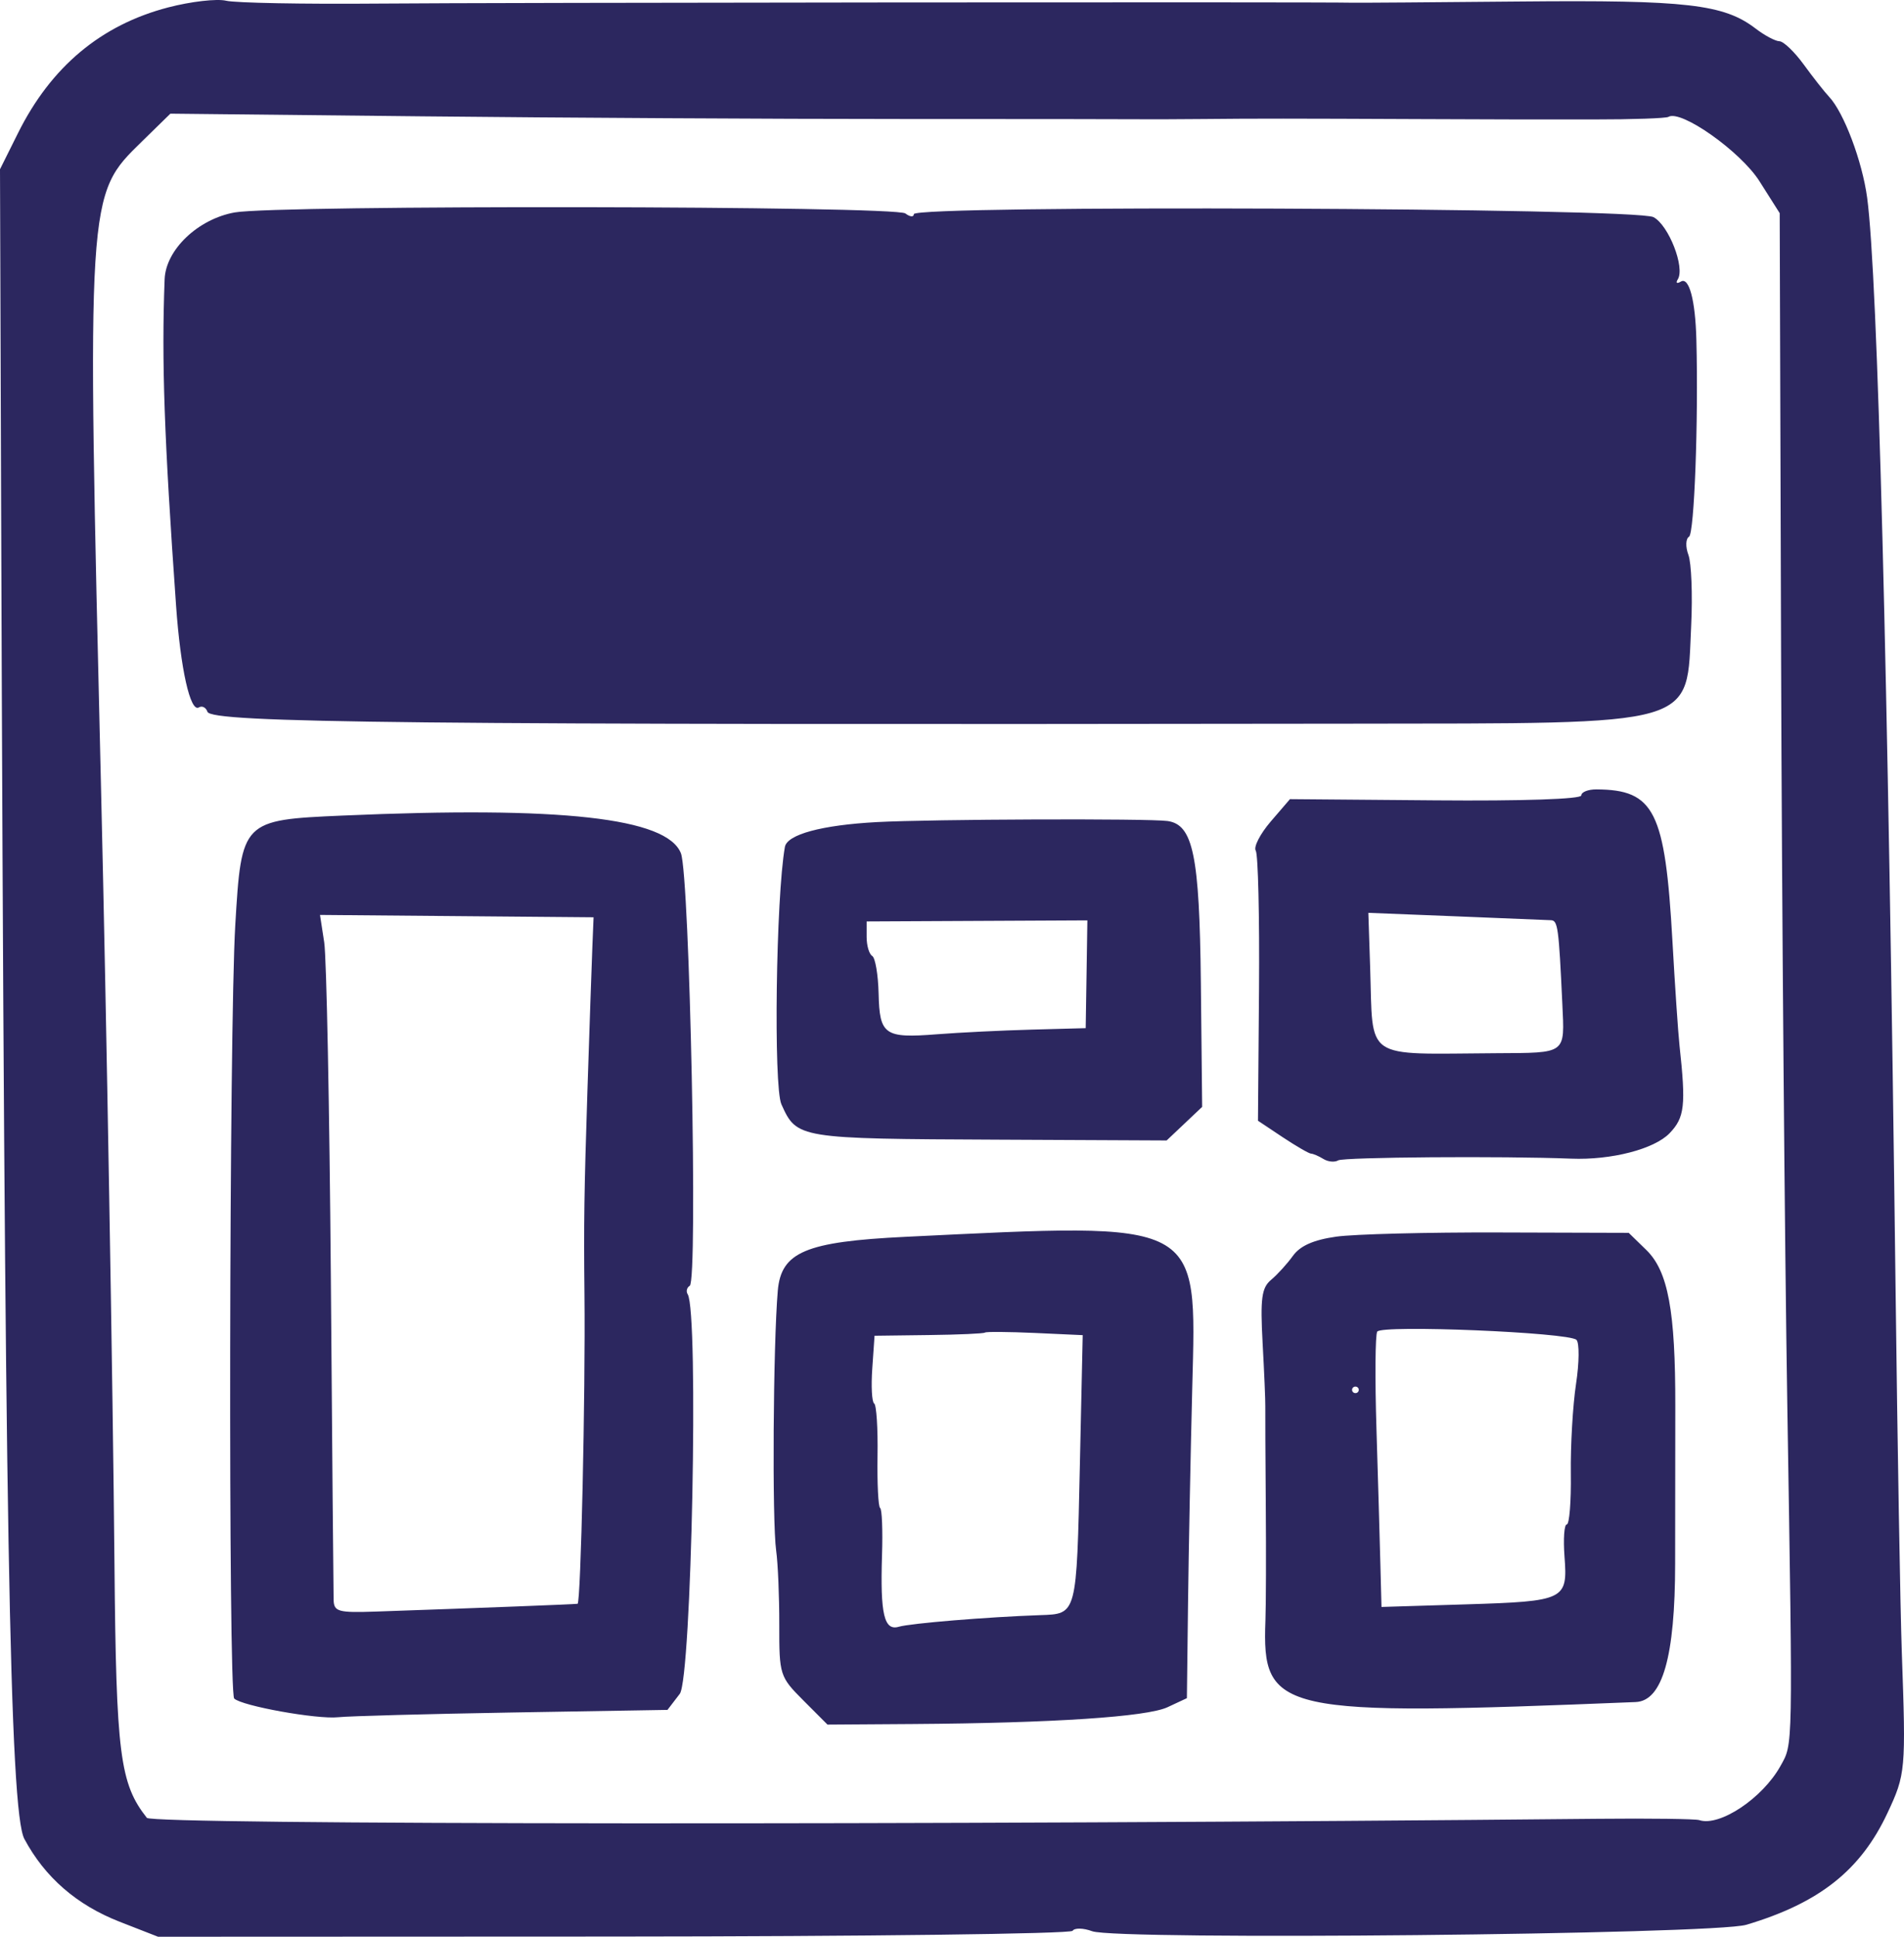 <?xml version="1.0" encoding="UTF-8"?> <svg xmlns="http://www.w3.org/2000/svg" width="60" height="61" viewBox="0 0 60 61" fill="none"><path fill-rule="evenodd" clip-rule="evenodd" d="M5.302 0.233C3.184 0.784 1.608 2.102 0.568 4.191L0 5.331L0.036 16.077C0.144 47.786 0.306 57.058 0.768 57.92C1.415 59.128 2.418 60 3.769 60.527L4.981 61L19.335 60.994C27.23 60.99 33.739 60.909 33.8 60.813C33.861 60.717 34.139 60.723 34.417 60.826C35.202 61.116 53.997 60.931 55.032 60.623C57.33 59.938 58.631 58.909 59.476 57.109C60.052 55.882 60.063 55.762 59.931 52.044C59.883 50.68 59.794 45.517 59.734 40.571C59.496 21.084 59.173 8.714 58.839 6.228C58.684 5.078 58.106 3.545 57.641 3.05C57.493 2.893 57.134 2.436 56.842 2.035C56.55 1.633 56.204 1.302 56.074 1.299C55.944 1.296 55.606 1.116 55.323 0.899C54.321 0.132 53.148 -0.002 47.919 0.047C45.172 0.073 42.782 0.09 42.607 0.085C41.634 0.058 15.486 0.081 11.906 0.113C9.569 0.133 7.418 0.093 7.126 0.023C6.833 -0.047 6.013 0.048 5.302 0.233ZM28.372 3.748C32.287 3.748 35.681 3.752 35.914 3.756C36.148 3.76 37.056 3.757 37.933 3.749C39.601 3.732 40.695 3.733 44.732 3.751C46.075 3.757 47.366 3.761 47.6 3.761C47.834 3.76 49.018 3.76 50.231 3.762C51.444 3.763 52.499 3.726 52.576 3.681C52.971 3.443 54.852 4.772 55.446 5.709L56.083 6.714L56.127 20.8C56.152 28.547 56.24 39.119 56.323 44.292C56.499 55.257 56.505 54.903 56.107 55.622C55.545 56.636 54.189 57.54 53.549 57.327C53.432 57.288 51.998 57.269 50.362 57.285C29.431 57.489 4.8 57.473 4.628 57.255C3.778 56.18 3.66 55.255 3.607 49.253C3.559 43.816 3.353 31.875 3.187 24.963C2.735 6.025 2.726 6.162 4.477 4.452L5.369 3.58L13.312 3.664C17.68 3.71 24.457 3.748 28.372 3.748ZM7.396 6.691C6.239 6.898 5.224 7.865 5.188 8.794C5.089 11.368 5.174 13.788 5.548 19.071C5.689 21.073 5.997 22.444 6.267 22.281C6.369 22.22 6.49 22.281 6.537 22.418C6.657 22.769 12.872 22.834 42.527 22.793C53.649 22.777 53.14 22.924 53.294 19.692C53.34 18.725 53.3 17.728 53.206 17.477C53.111 17.223 53.12 16.967 53.226 16.904C53.392 16.804 53.524 13.258 53.457 10.699C53.425 9.453 53.227 8.713 52.968 8.869C52.842 8.944 52.799 8.913 52.871 8.799C53.106 8.428 52.585 7.092 52.105 6.839C51.543 6.543 28.797 6.451 28.797 6.745C28.797 6.844 28.677 6.834 28.531 6.723C28.213 6.48 8.743 6.451 7.396 6.691ZM49.831 25.053C49.831 25.169 47.979 25.231 45.24 25.208L40.65 25.17L40.044 25.875C39.711 26.263 39.498 26.676 39.572 26.793C39.646 26.909 39.692 28.871 39.675 31.152L39.642 35.299L40.418 35.816C40.846 36.1 41.25 36.334 41.317 36.336C41.384 36.338 41.558 36.413 41.704 36.503C41.85 36.594 42.06 36.613 42.17 36.547C42.339 36.445 47.377 36.408 49.512 36.493C50.774 36.543 52.129 36.193 52.611 35.694C53.089 35.199 53.132 34.822 52.925 32.922C52.882 32.524 52.782 31.049 52.703 29.644C52.473 25.547 52.136 24.873 50.309 24.863C50.046 24.861 49.831 24.947 49.831 25.053ZM10.803 25.687C7.628 25.825 7.609 25.843 7.414 29.136C7.221 32.393 7.191 53.314 7.38 53.497C7.62 53.731 9.993 54.158 10.656 54.086C10.993 54.05 13.466 53.983 16.151 53.937L21.034 53.855L21.421 53.35C21.794 52.864 22.023 41.319 21.671 40.764C21.613 40.674 21.643 40.553 21.736 40.497C21.997 40.34 21.735 27.579 21.457 26.874C21.017 25.758 17.689 25.387 10.803 25.687ZM27.628 25.893C25.895 25.987 24.804 26.282 24.734 26.676C24.453 28.254 24.372 34.22 24.624 34.781C25.11 35.862 25.141 35.867 31.453 35.895L36.764 35.92L37.324 35.391L37.883 34.862L37.842 30.946C37.799 26.941 37.599 25.973 36.793 25.859C36.195 25.775 29.348 25.8 27.628 25.893ZM18.667 29.821C18.646 30.333 18.576 32.379 18.511 34.369C18.408 37.554 18.394 38.495 18.418 40.778C18.451 43.901 18.303 50.498 18.201 50.513C18.08 50.531 15.253 50.64 11.853 50.758C10.654 50.799 10.524 50.763 10.513 50.39C10.507 50.163 10.467 45.605 10.426 40.261C10.383 34.917 10.29 30.156 10.217 29.681L10.084 28.817L14.395 28.854L18.705 28.891L18.667 29.821ZM48.877 28.983C49.092 28.994 49.121 29.214 49.233 31.616C49.307 33.216 49.384 33.159 47.141 33.172C42.924 33.197 43.274 33.436 43.177 30.475L43.12 28.751L45.891 28.861C47.415 28.922 48.759 28.976 48.877 28.983ZM34.24 30.686L34.213 32.383L32.514 32.429C31.58 32.454 30.233 32.52 29.521 32.576C27.871 32.705 27.717 32.597 27.687 31.291C27.673 30.699 27.582 30.167 27.486 30.109C27.389 30.051 27.31 29.783 27.31 29.513V29.022L30.788 29.005L34.266 28.988L34.24 30.686ZM28.534 38.955C25.387 39.108 24.615 39.434 24.51 40.653C24.364 42.366 24.329 47.911 24.459 48.84C24.515 49.238 24.559 50.29 24.557 51.179C24.554 52.754 24.573 52.813 25.315 53.556L26.076 54.318L28.764 54.3C33.175 54.27 36.138 54.075 36.791 53.771L37.402 53.486L37.438 50.491C37.458 48.844 37.518 45.79 37.571 43.705C37.707 38.387 37.922 38.5 28.534 38.955ZM42.106 38.95C41.394 39.051 40.971 39.238 40.744 39.553C40.563 39.805 40.253 40.146 40.056 40.31C39.757 40.559 39.712 40.894 39.788 42.296C39.839 43.223 39.877 44.121 39.873 44.292C39.87 44.462 39.876 45.858 39.888 47.393C39.9 48.928 39.895 50.567 39.877 51.037C39.767 53.957 40.258 54.065 51.544 53.608C52.389 53.574 52.787 52.178 52.788 49.241C52.789 47.713 52.791 45.486 52.793 44.292C52.798 41.287 52.566 40.038 51.881 39.371L51.325 38.83L47.232 38.818C44.98 38.811 42.674 38.87 42.106 38.95ZM34.03 46.118C33.925 50.901 33.944 50.83 32.771 50.871C31.107 50.929 28.693 51.128 28.326 51.236C27.86 51.374 27.735 50.844 27.795 48.975C27.82 48.197 27.793 47.531 27.735 47.496C27.676 47.461 27.64 46.724 27.653 45.857C27.667 44.991 27.619 44.247 27.547 44.204C27.475 44.16 27.448 43.663 27.488 43.098L27.559 42.071L29.271 42.049C30.212 42.038 31.008 42.002 31.039 41.971C31.071 41.94 31.777 41.946 32.608 41.983L34.119 42.052L34.03 46.118ZM49.678 42.2C49.773 42.293 49.767 42.917 49.665 43.588C49.563 44.259 49.489 45.53 49.501 46.411C49.513 47.292 49.455 48.013 49.374 48.013C49.292 48.013 49.26 48.471 49.302 49.032C49.405 50.392 49.319 50.434 46.204 50.531L43.534 50.613L43.499 49.261C43.48 48.518 43.425 46.607 43.376 45.015C43.326 43.424 43.337 42.04 43.4 41.941C43.539 41.721 49.436 41.965 49.678 42.2ZM42.819 43.775C42.819 43.832 42.772 43.878 42.713 43.878C42.655 43.878 42.607 43.832 42.607 43.775C42.607 43.718 42.655 43.672 42.713 43.672C42.772 43.672 42.819 43.718 42.819 43.775Z" fill="#2C275F"></path></svg> 